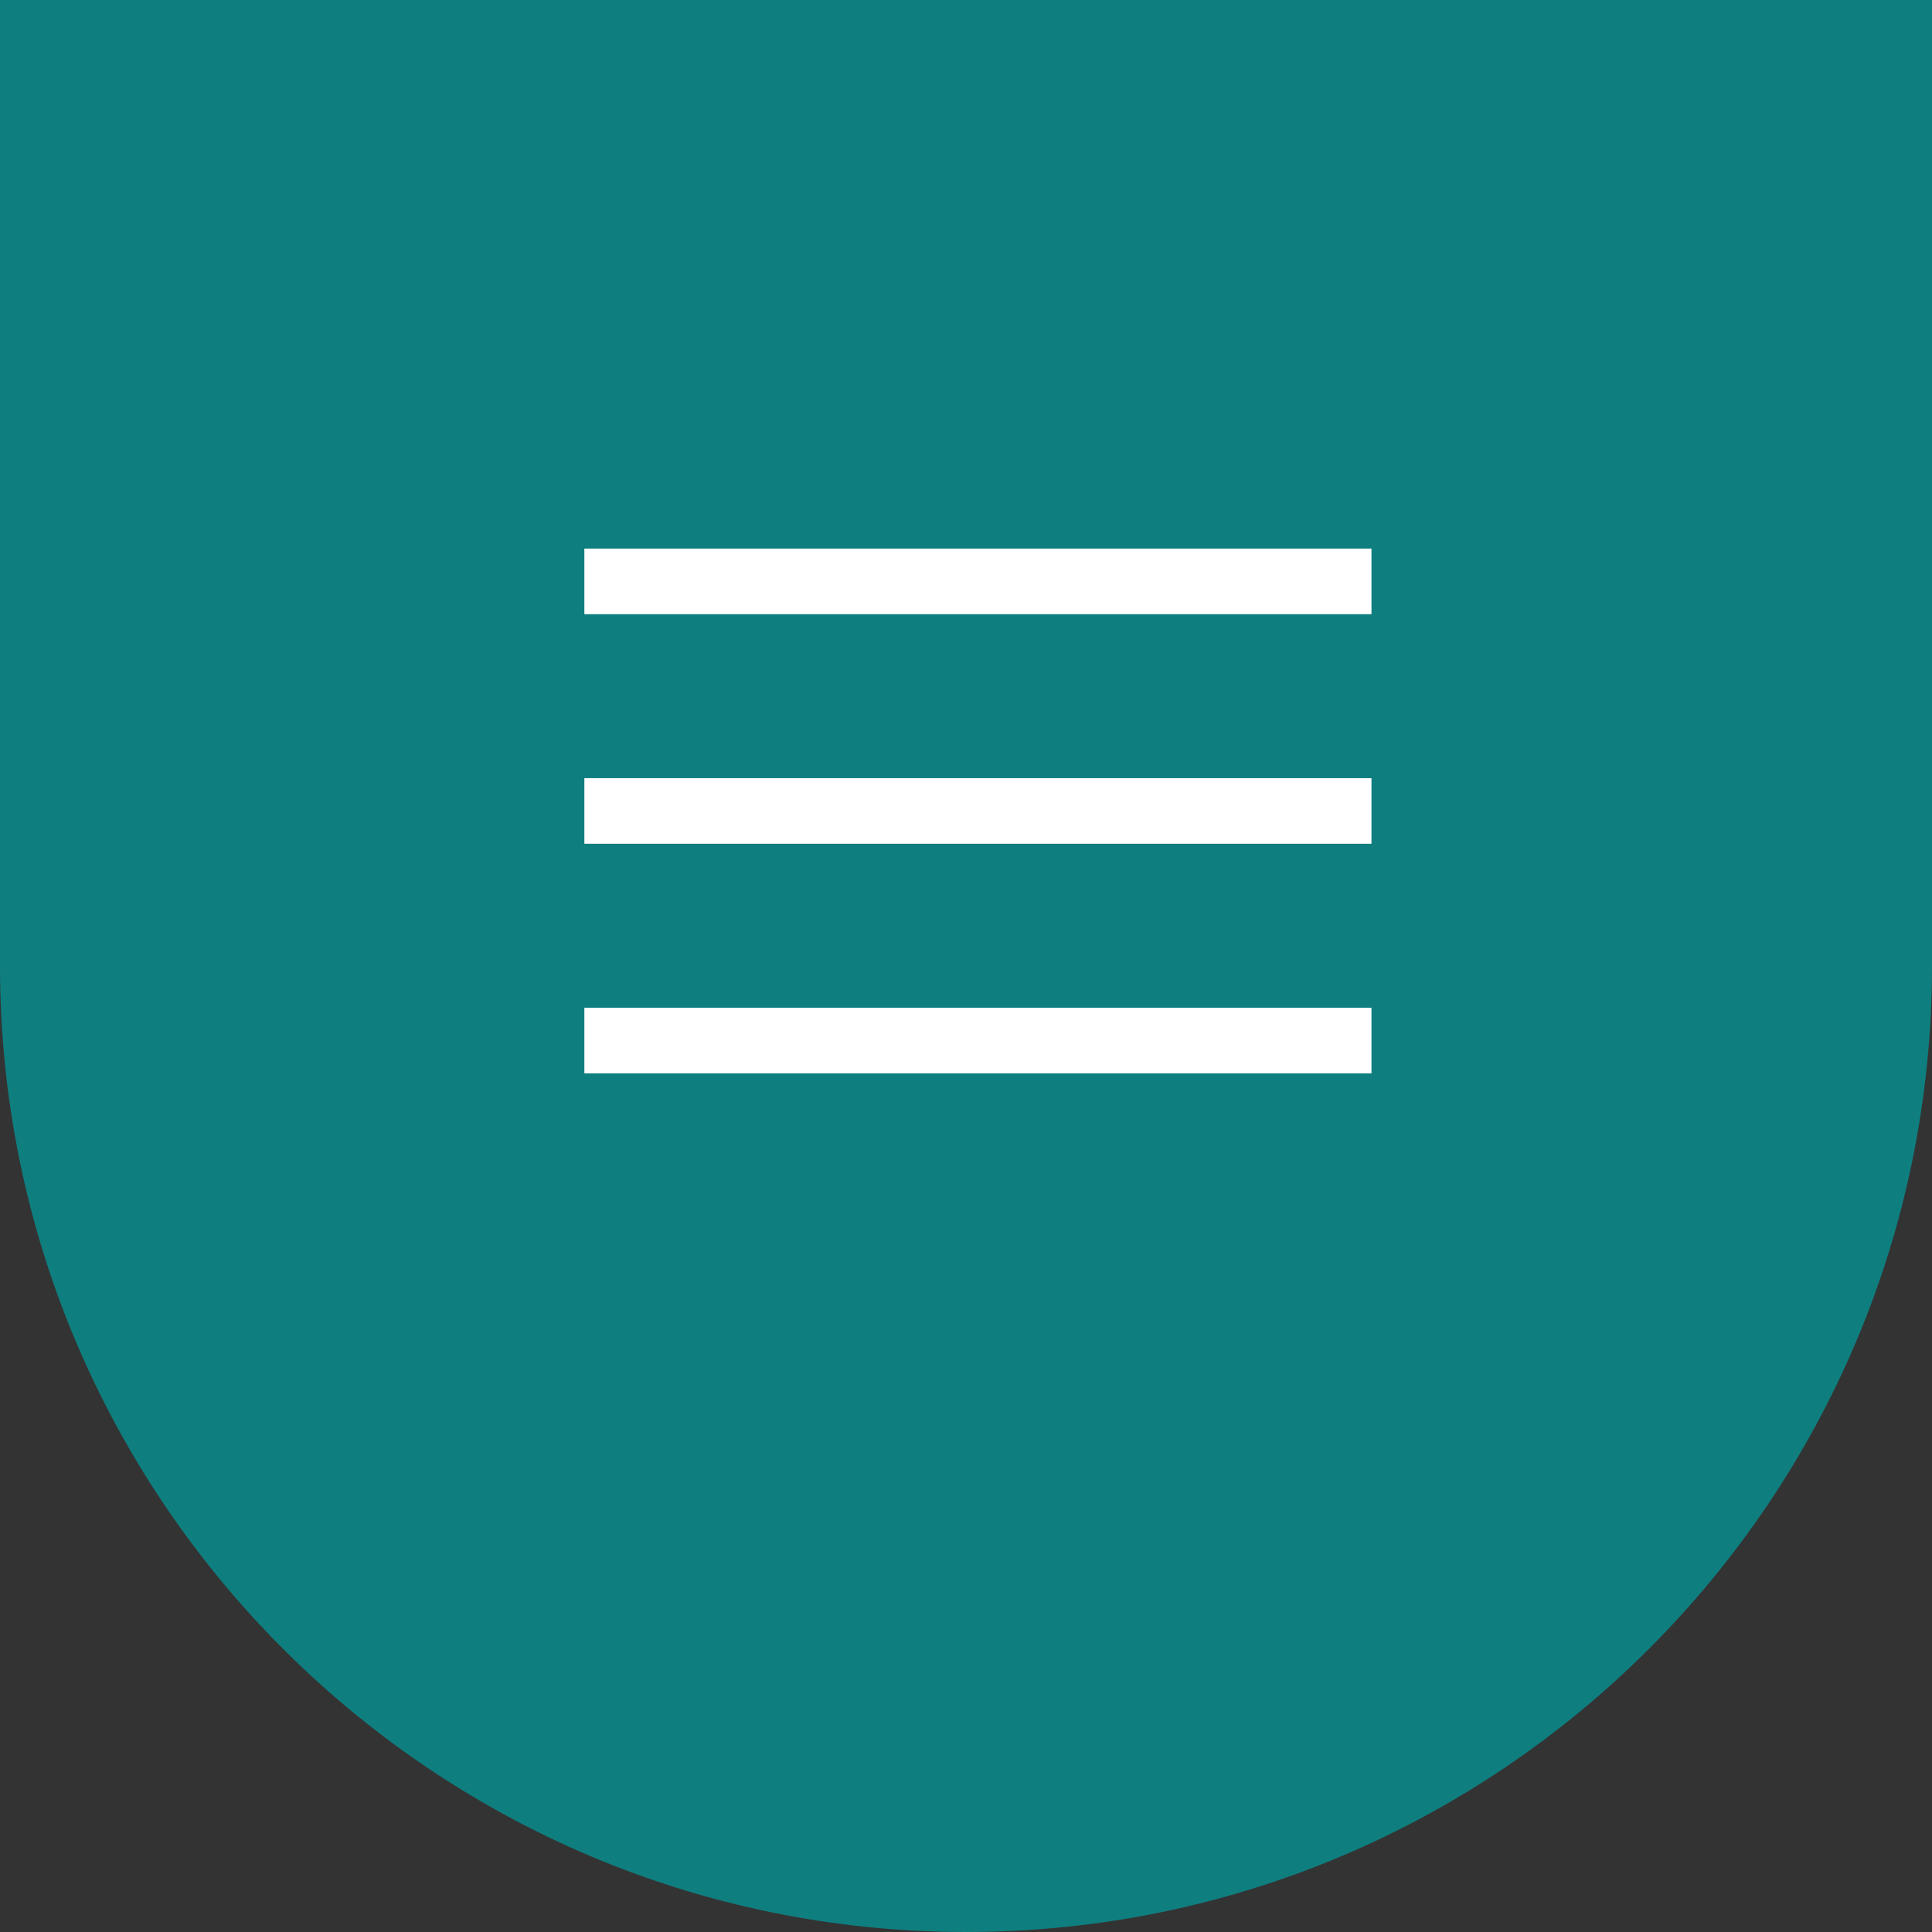 <svg width="81" height="81" viewBox="0 0 81 81" fill="none" xmlns="http://www.w3.org/2000/svg">
<rect x="0" y="0" width="81" height="81" fill="#333333" stroke="none"/>
<path d="M0 0H81V40.5C81 62.852 62.851 81 40.498 81C18.149 80.996 0 62.852 0 40.5V0Z" fill="#0F7E7F"/>
<path d="M24.5 45V42.25H57.5V45H24.5ZM24.5 35.375V32.625H57.5V35.375H24.5ZM24.5 25.75V23H57.5V25.75H24.5Z" fill="white"/>
</svg>
